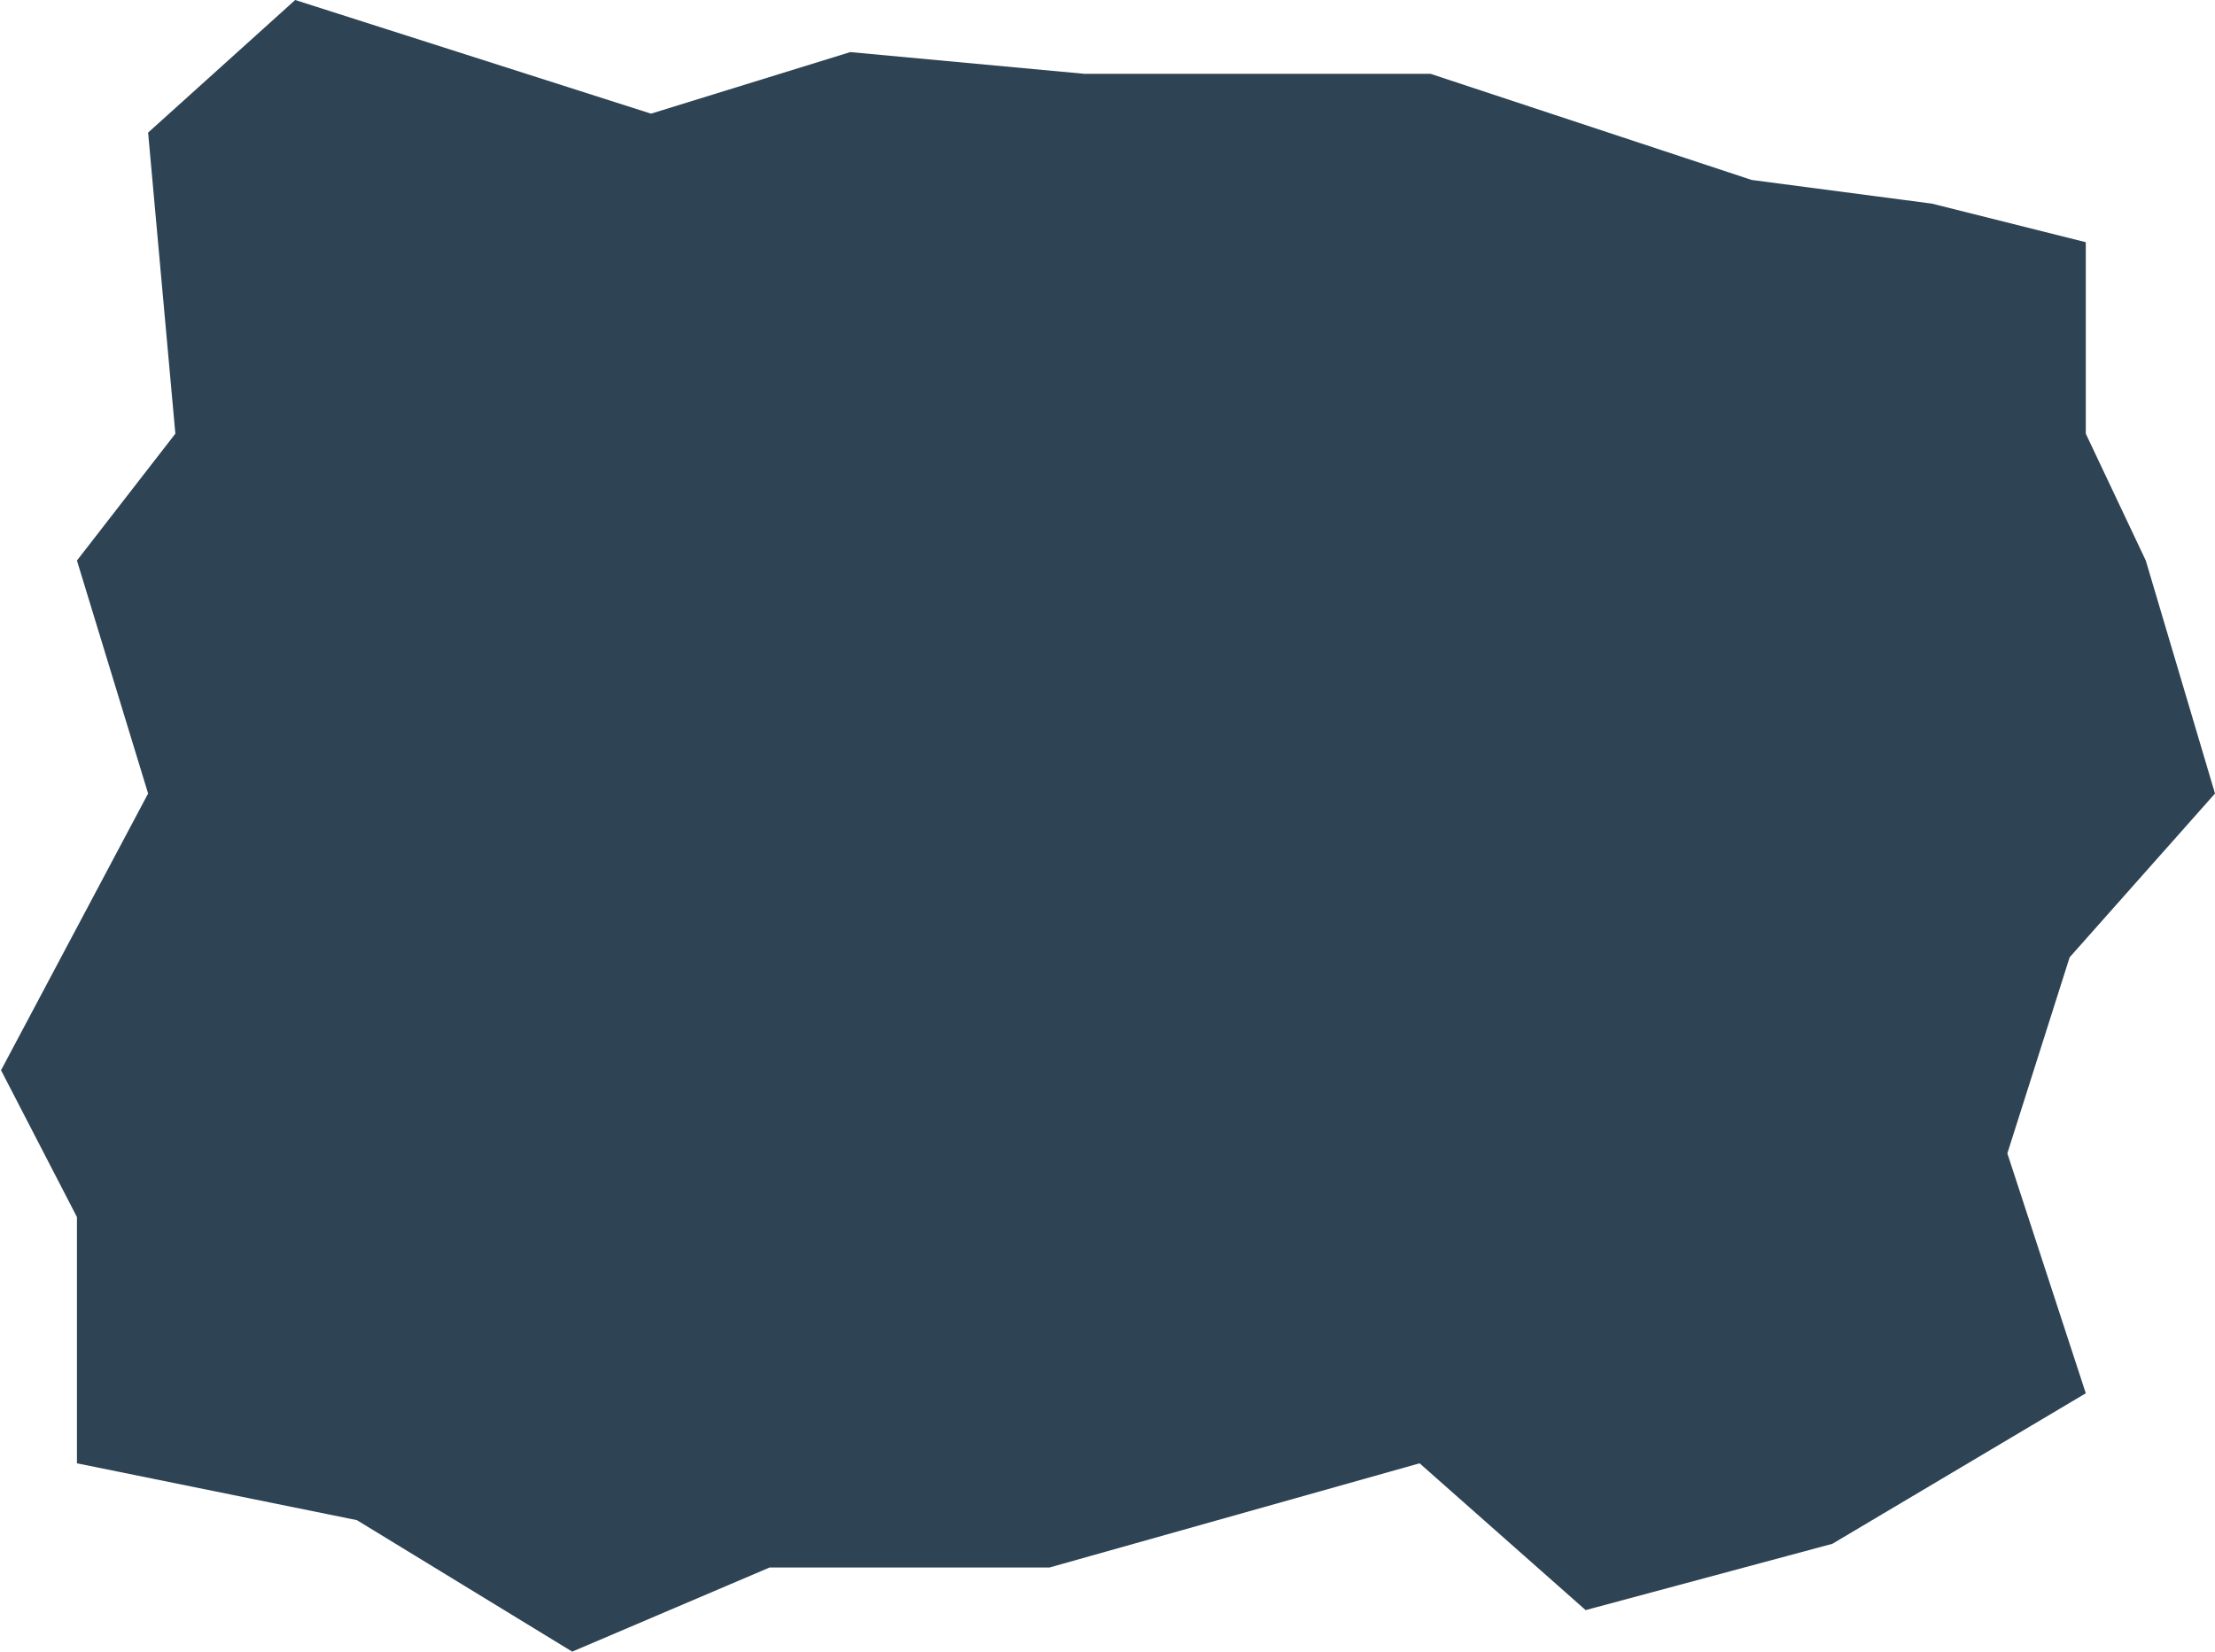 <?xml version="1.0" encoding="UTF-8"?> <svg xmlns="http://www.w3.org/2000/svg" width="480" height="358" viewBox="0 0 480 358" fill="none"><path d="M379.598 39.006L310 16H235L184.257 11.291L141.076 24.635L63.968 0L32.096 28.741L38 94L16.674 121.5L32.096 172L0.225 231.982L16.674 263.803V317.179L77.333 329.497L124 358L166.779 339.762H227.437L307.63 317.179L343.614 349L397.076 334.629L452 302L435 250L448.5 207.5L480 172L465 121.5L452 94V52.5L418.666 44.138L379.598 39.006Z" fill="#2E4354"></path></svg> 